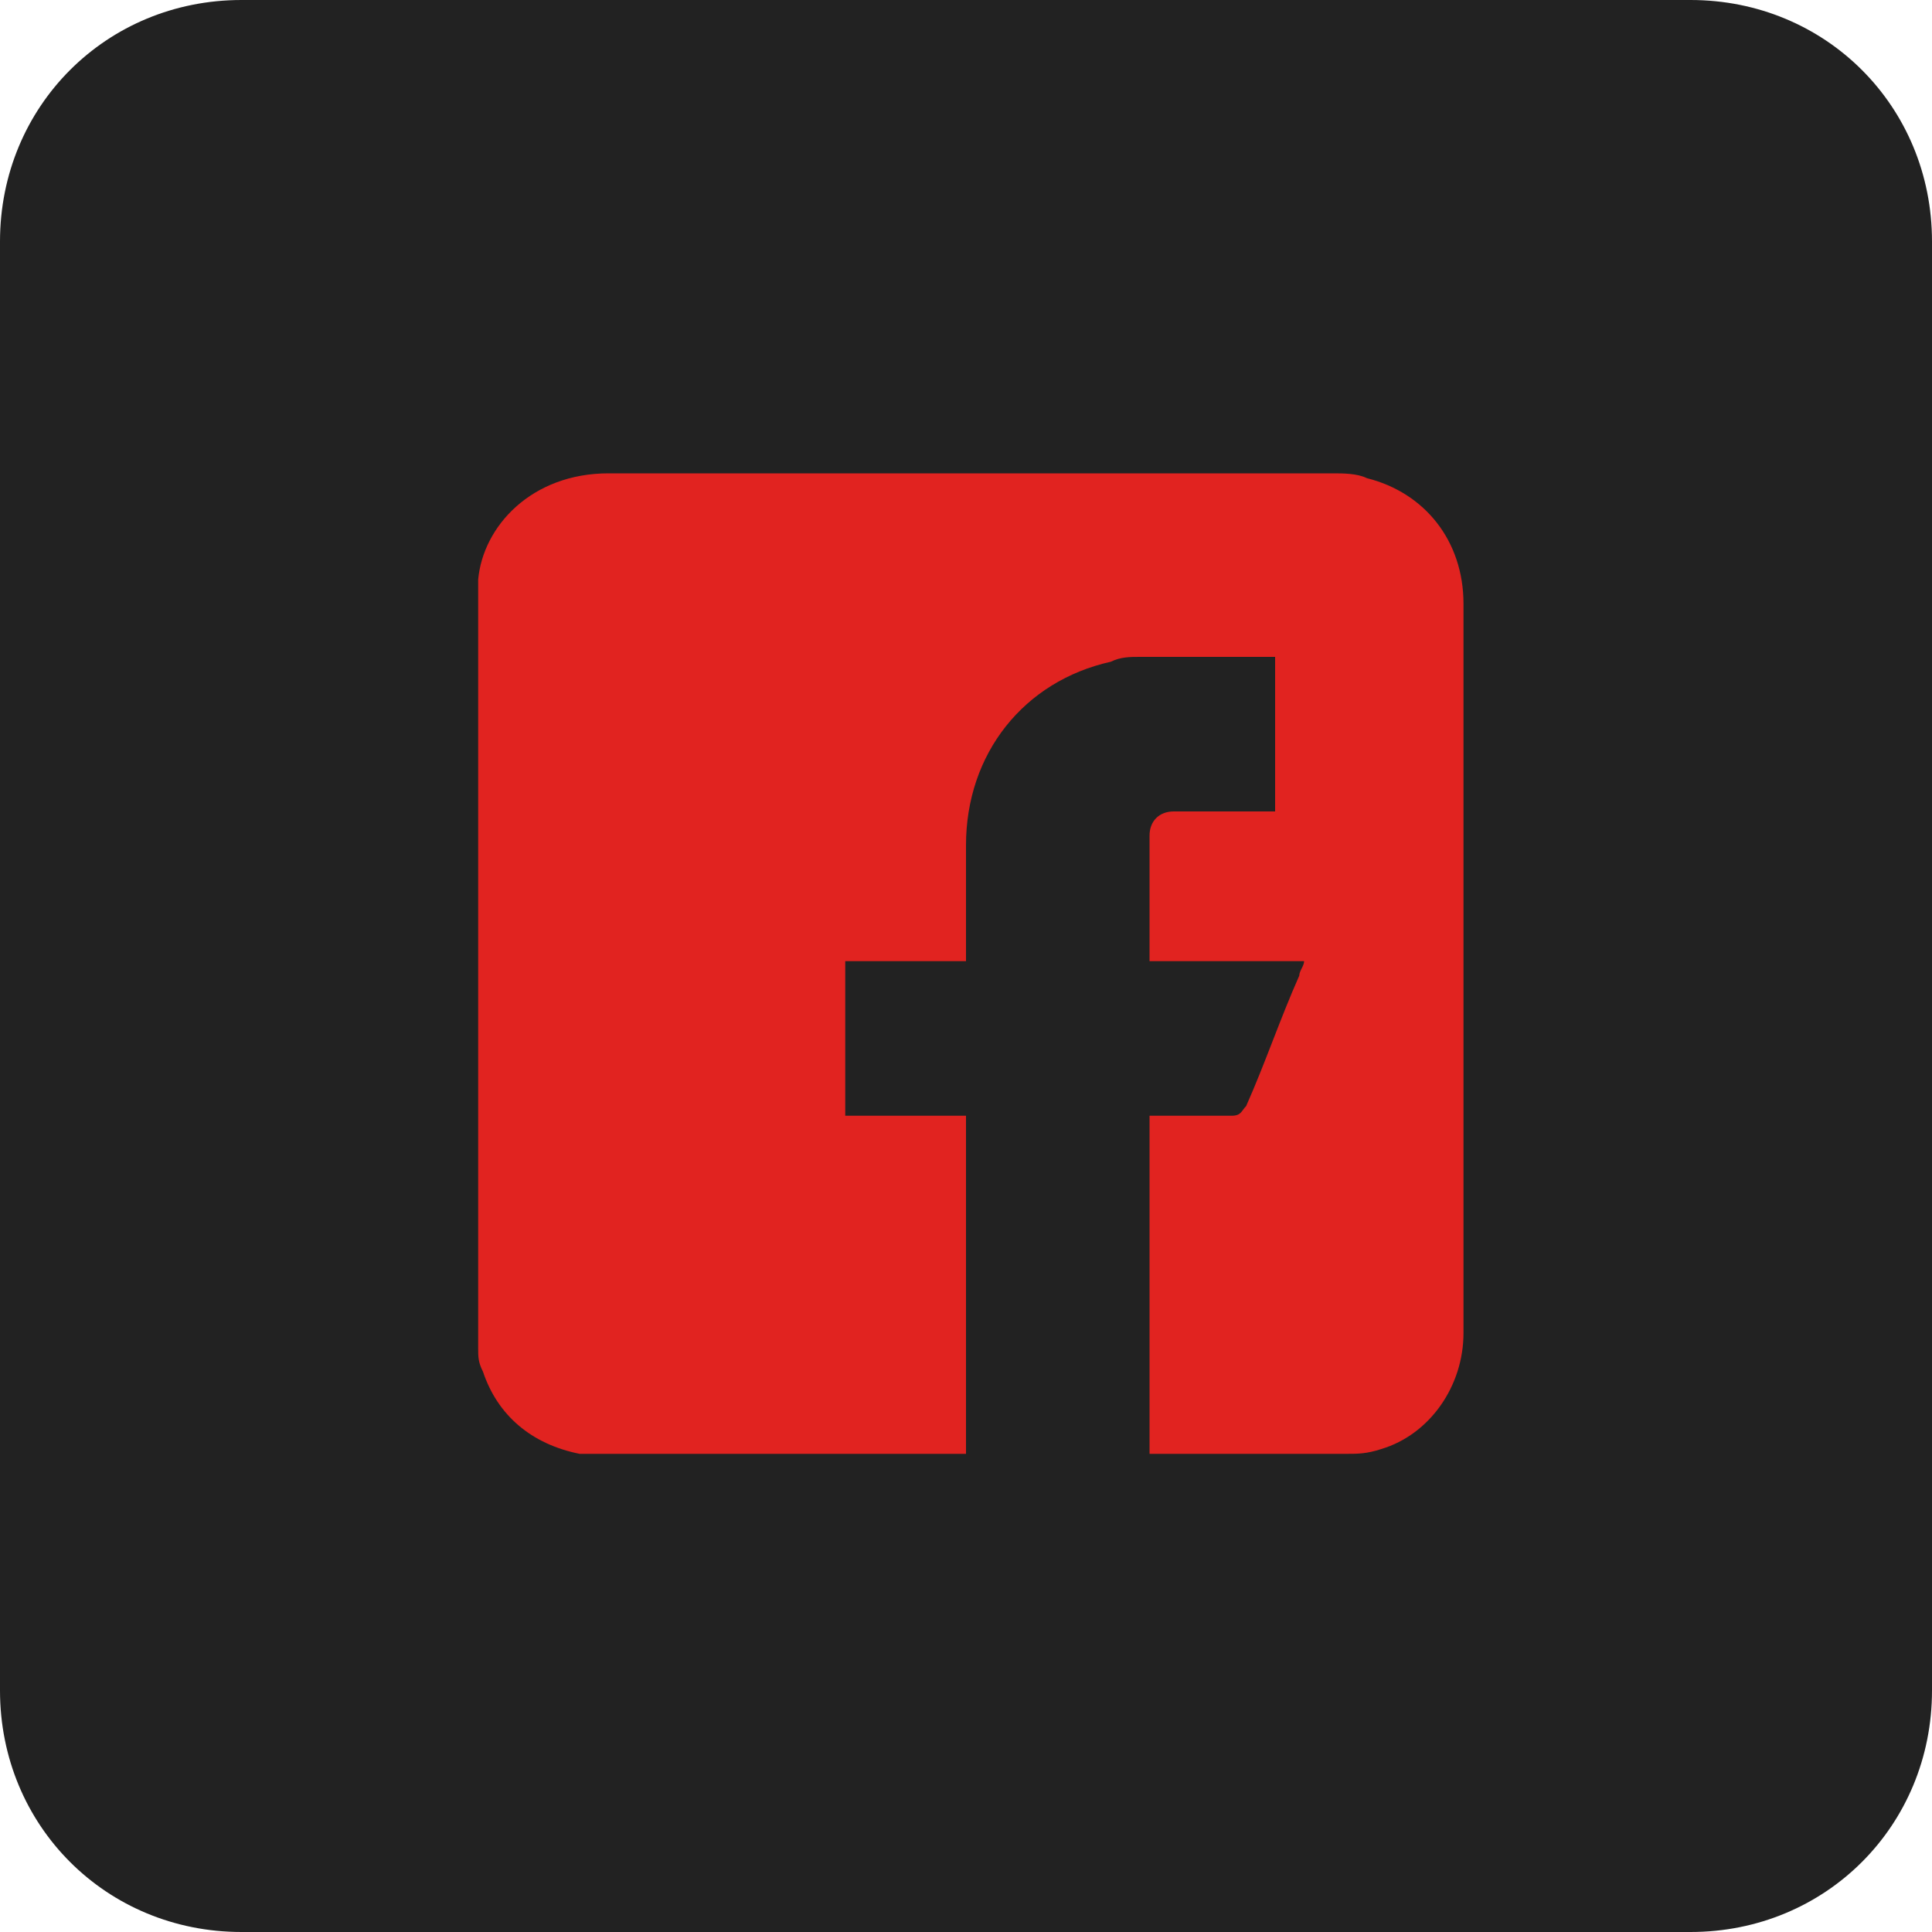 <?xml version="1.0" encoding="utf-8"?>
<!-- Generator: Adobe Illustrator 24.1.3, SVG Export Plug-In . SVG Version: 6.00 Build 0)  -->
<svg version="1.1" baseProfile="basic" id="Capa_1" xmlns="http://www.w3.org/2000/svg" xmlns:xlink="http://www.w3.org/1999/xlink"
	 x="0px" y="0px" viewBox="0 0 40 40" xml:space="preserve">
<style type="text/css">
	.st0{fill:#222222;}
	.st1{fill:#E12320;}
</style>
<path class="st0" d="M35,40H5c-2.8,0-5-2.2-5-5V5c0-2.8,2.2-5,5-5h30c2.8,0,5,2.2,5,5v30C40,37.8,37.8,40,35,40z"/>
<g>
	<path class="st1" d="M27.9,30.1c-1.4,0-2.8,0-4.1,0c0-2.3,0-4.7,0-7c0.6,0,1.2,0,1.7,0c0.2,0,0.2-0.1,0.3-0.2
		c0.4-0.9,0.7-1.8,1.1-2.7c0-0.1,0.1-0.2,0.1-0.3c-1.1,0-2.1,0-3.2,0c0-0.6,0-1.2,0-1.7c0-0.3,0-0.6,0-0.9c0-0.3,0.2-0.5,0.5-0.5
		c0.1,0,0.2,0,0.4,0c0.5,0,0.9,0,1.4,0c0.1,0,0.2,0,0.3,0c0-1.1,0-2.1,0-3.2c-0.9,0-1.9,0-2.8,0c-0.2,0-0.4,0-0.6,0.1
		c-1.8,0.4-3,1.9-3,3.8c0,0.7,0,1.5,0,2.2c0,0.1,0,0.1,0,0.2c-0.9,0-1.7,0-2.5,0c0,1.1,0,2.1,0,3.2c0.8,0,1.7,0,2.5,0
		c0,2.3,0,4.7,0,7c-2.6,0-5.3,0-7.9,0c0,0-0.1,0-0.1,0c-1-0.2-1.7-0.8-2-1.7c-0.1-0.2-0.1-0.3-0.1-0.5c0-5.3,0-10.6,0-15.9
		c0,0,0,0,0,0c0.1-1.1,1.1-2.2,2.7-2.2c5,0,10,0,15,0c0.2,0,0.5,0,0.7,0.1c1.2,0.3,2,1.3,2,2.6c0,4.1,0,8.2,0,12.2c0,1,0,1.9,0,2.9
		c0,1.1-0.7,2.1-1.7,2.4C28.3,30.1,28.1,30.1,27.9,30.1z"/>
</g>
</svg>
